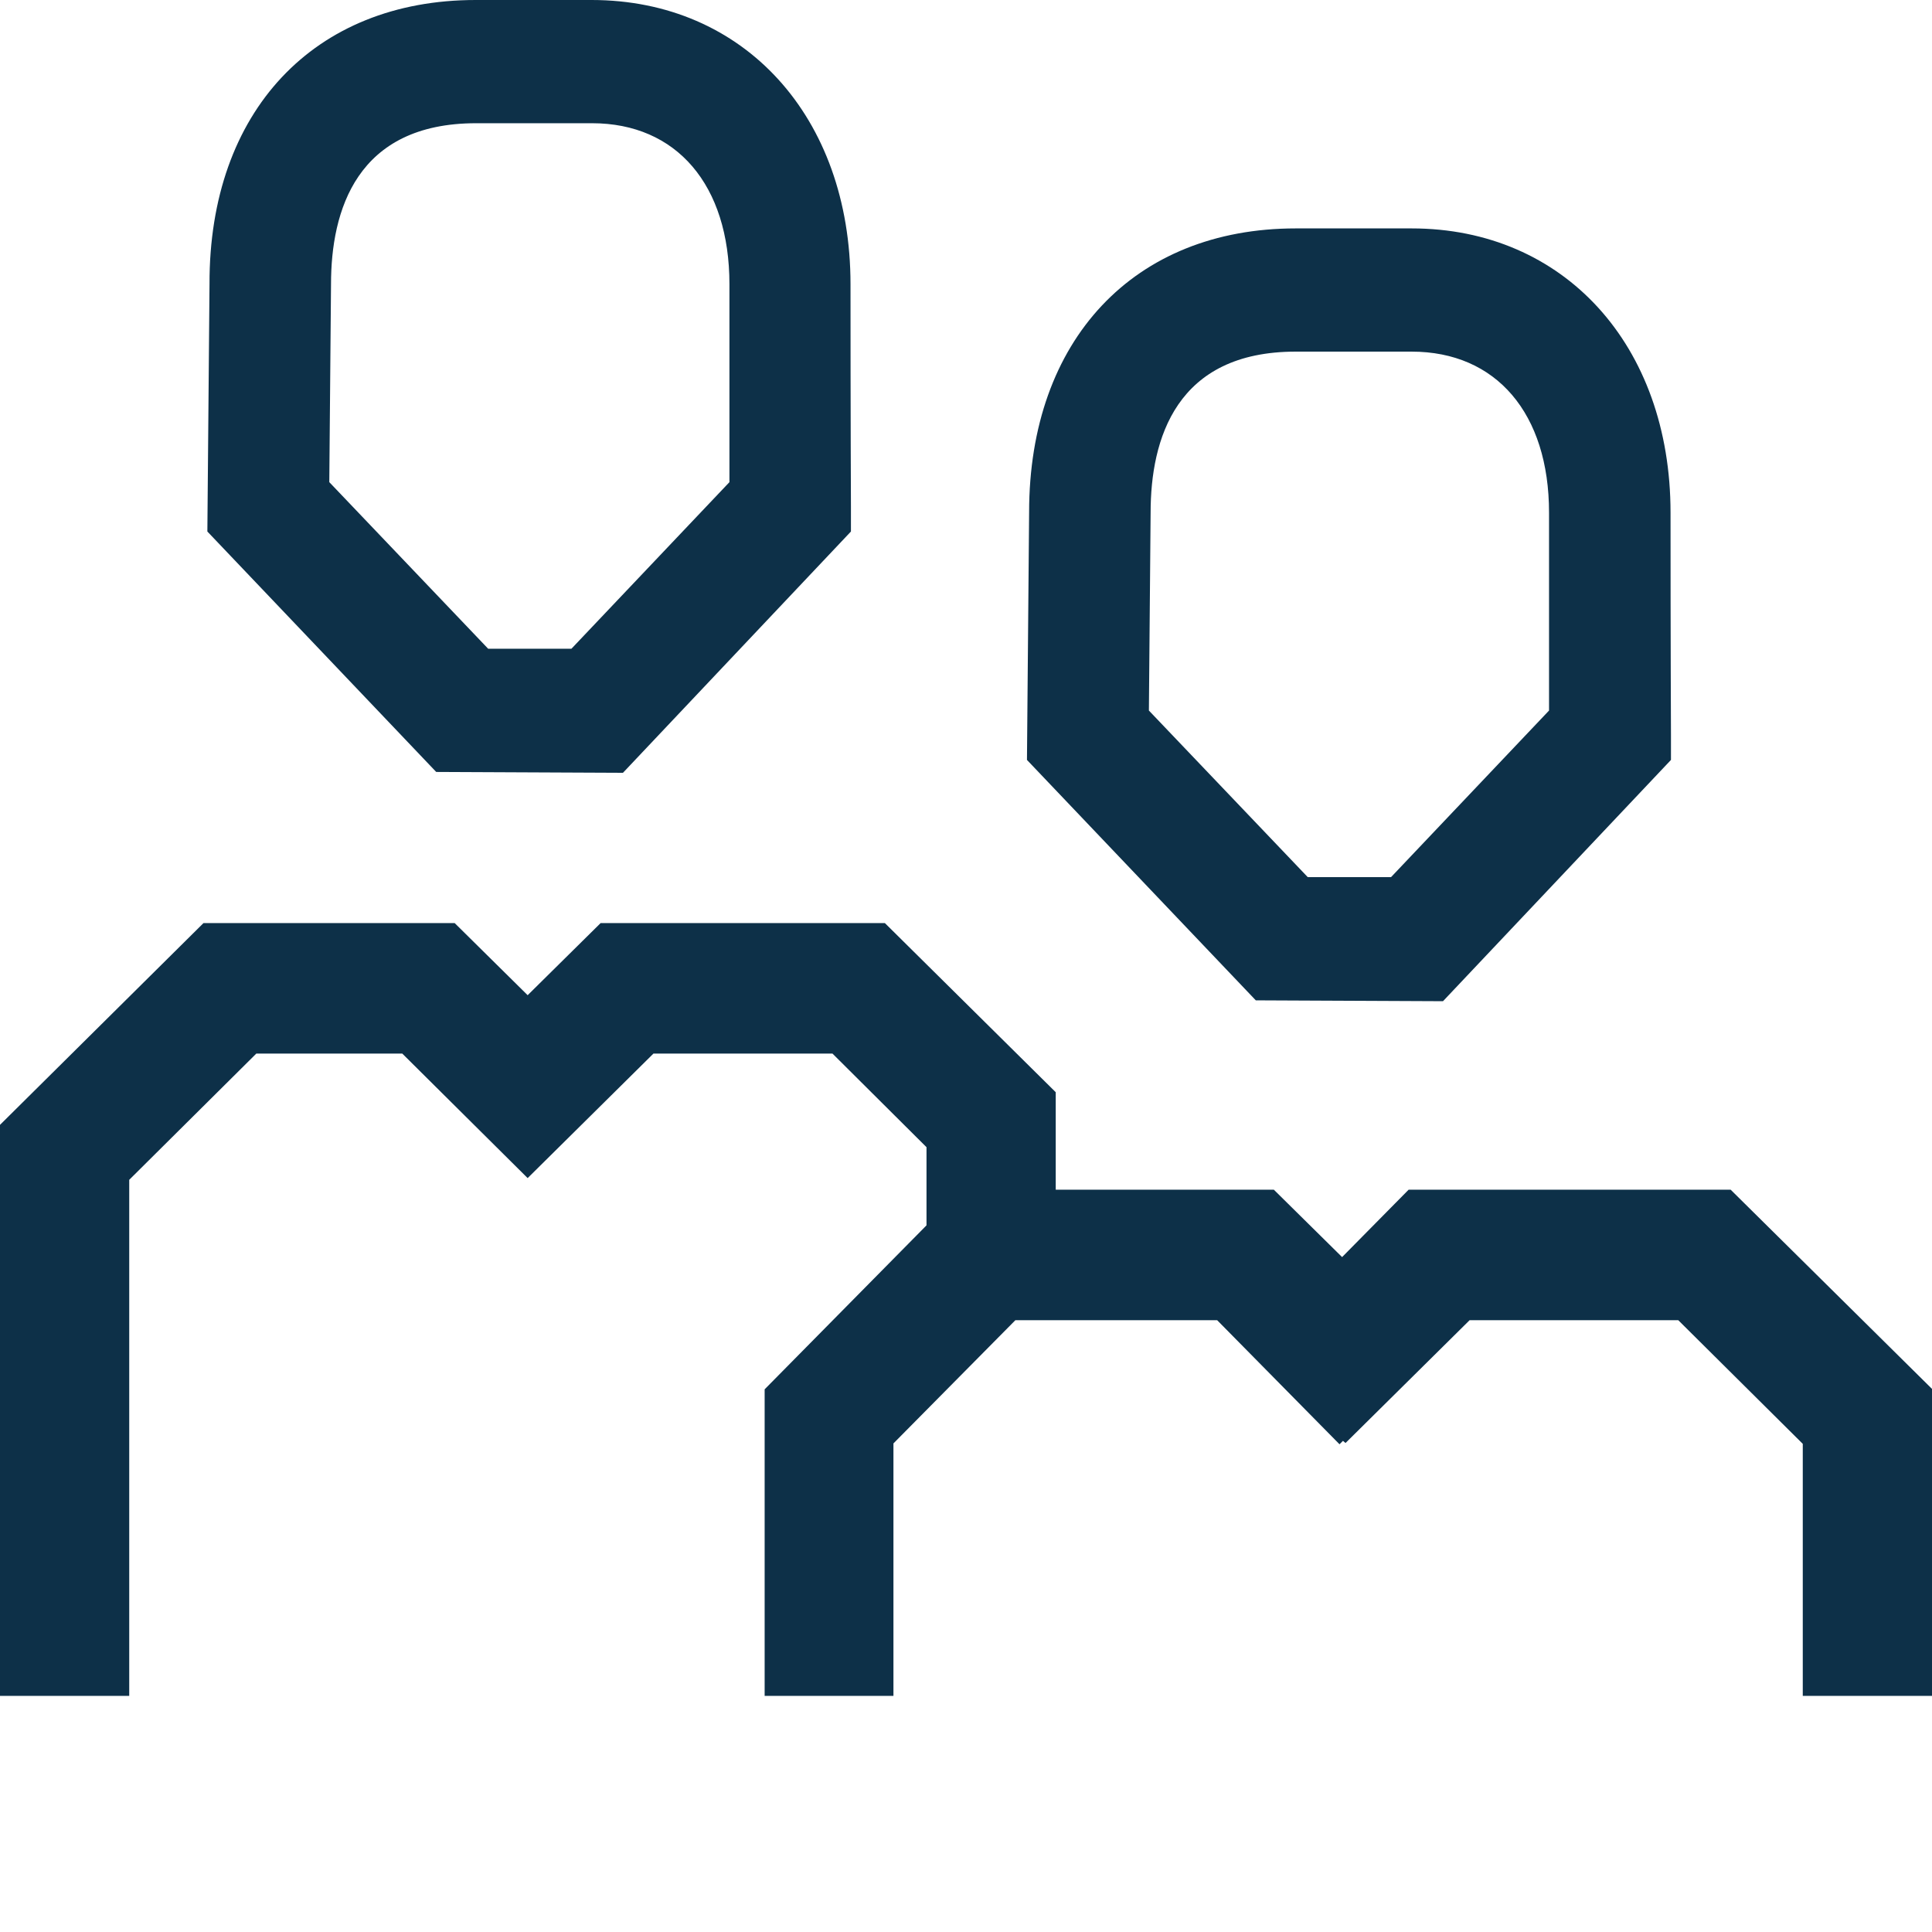 <?xml version="1.0" encoding="UTF-8"?><svg id="Icons_fläche" xmlns="http://www.w3.org/2000/svg" viewBox="0 0 45 45"><defs><style>.cls-1{fill:#0d3048;}</style></defs><path class="cls-1" d="M14.51,18l-4.35-.02-5.33-5.6,.05-5.77C4.87,2.6,7.31,0,11.08,0h2.7c3.55,0,6.03,2.72,6.03,6.62,0,3.04,.01,5.17,.01,5.18v.58s-5.31,5.62-5.31,5.62Zm-3.15-2.89h1.95s3.68-3.88,3.68-3.88c0-.84,0-2.51,0-4.61,0-2.31-1.23-3.75-3.2-3.75h-2.7c-2.79,0-3.38,2.04-3.38,3.75l-.04,4.61,3.7,3.88Z"/><path class="cls-1" d="M33.6,23.32l-4.35-.02-5.33-5.6,.05-5.77c0-4.01,2.44-6.61,6.21-6.61h2.7c3.55,0,6.03,2.72,6.03,6.62,0,3.04,.01,5.17,.01,5.18v.58s-5.31,5.62-5.31,5.62Zm-3.15-2.89h1.95s3.68-3.88,3.68-3.88c0-.84,0-2.51,0-4.61,0-2.31-1.23-3.75-3.2-3.75h-2.7c-2.79,0-3.38,2.04-3.38,3.75l-.04,4.61,3.7,3.88Z"/><g><polygon class="cls-1" points="40.31 27.71 37.89 27.71 33.01 27.71 32.81 27.71 31.26 29.28 29.67 27.71 29.59 27.71 24.5 27.71 22.4 27.71 17.81 32.36 17.81 39.5 20.81 39.5 20.81 33.62 23.65 30.75 24.5 30.75 28.35 30.75 31.2 33.64 31.28 33.56 31.34 33.61 34.23 30.75 37.89 30.75 39.09 30.75 41.99 33.63 41.99 39.5 45 39.5 45 32.35 40.31 27.71"/><polygon class="cls-1" points="3.01 39.5 0 39.5 0 26.2 4.74 21.5 10.59 21.5 12.29 23.18 13.99 21.5 20.61 21.5 24.59 25.44 24.59 29.46 21.58 29.46 21.58 26.72 19.39 24.54 15.22 24.54 12.29 27.44 9.37 24.54 5.97 24.54 3.01 27.48 3.01 39.5"/></g></svg>